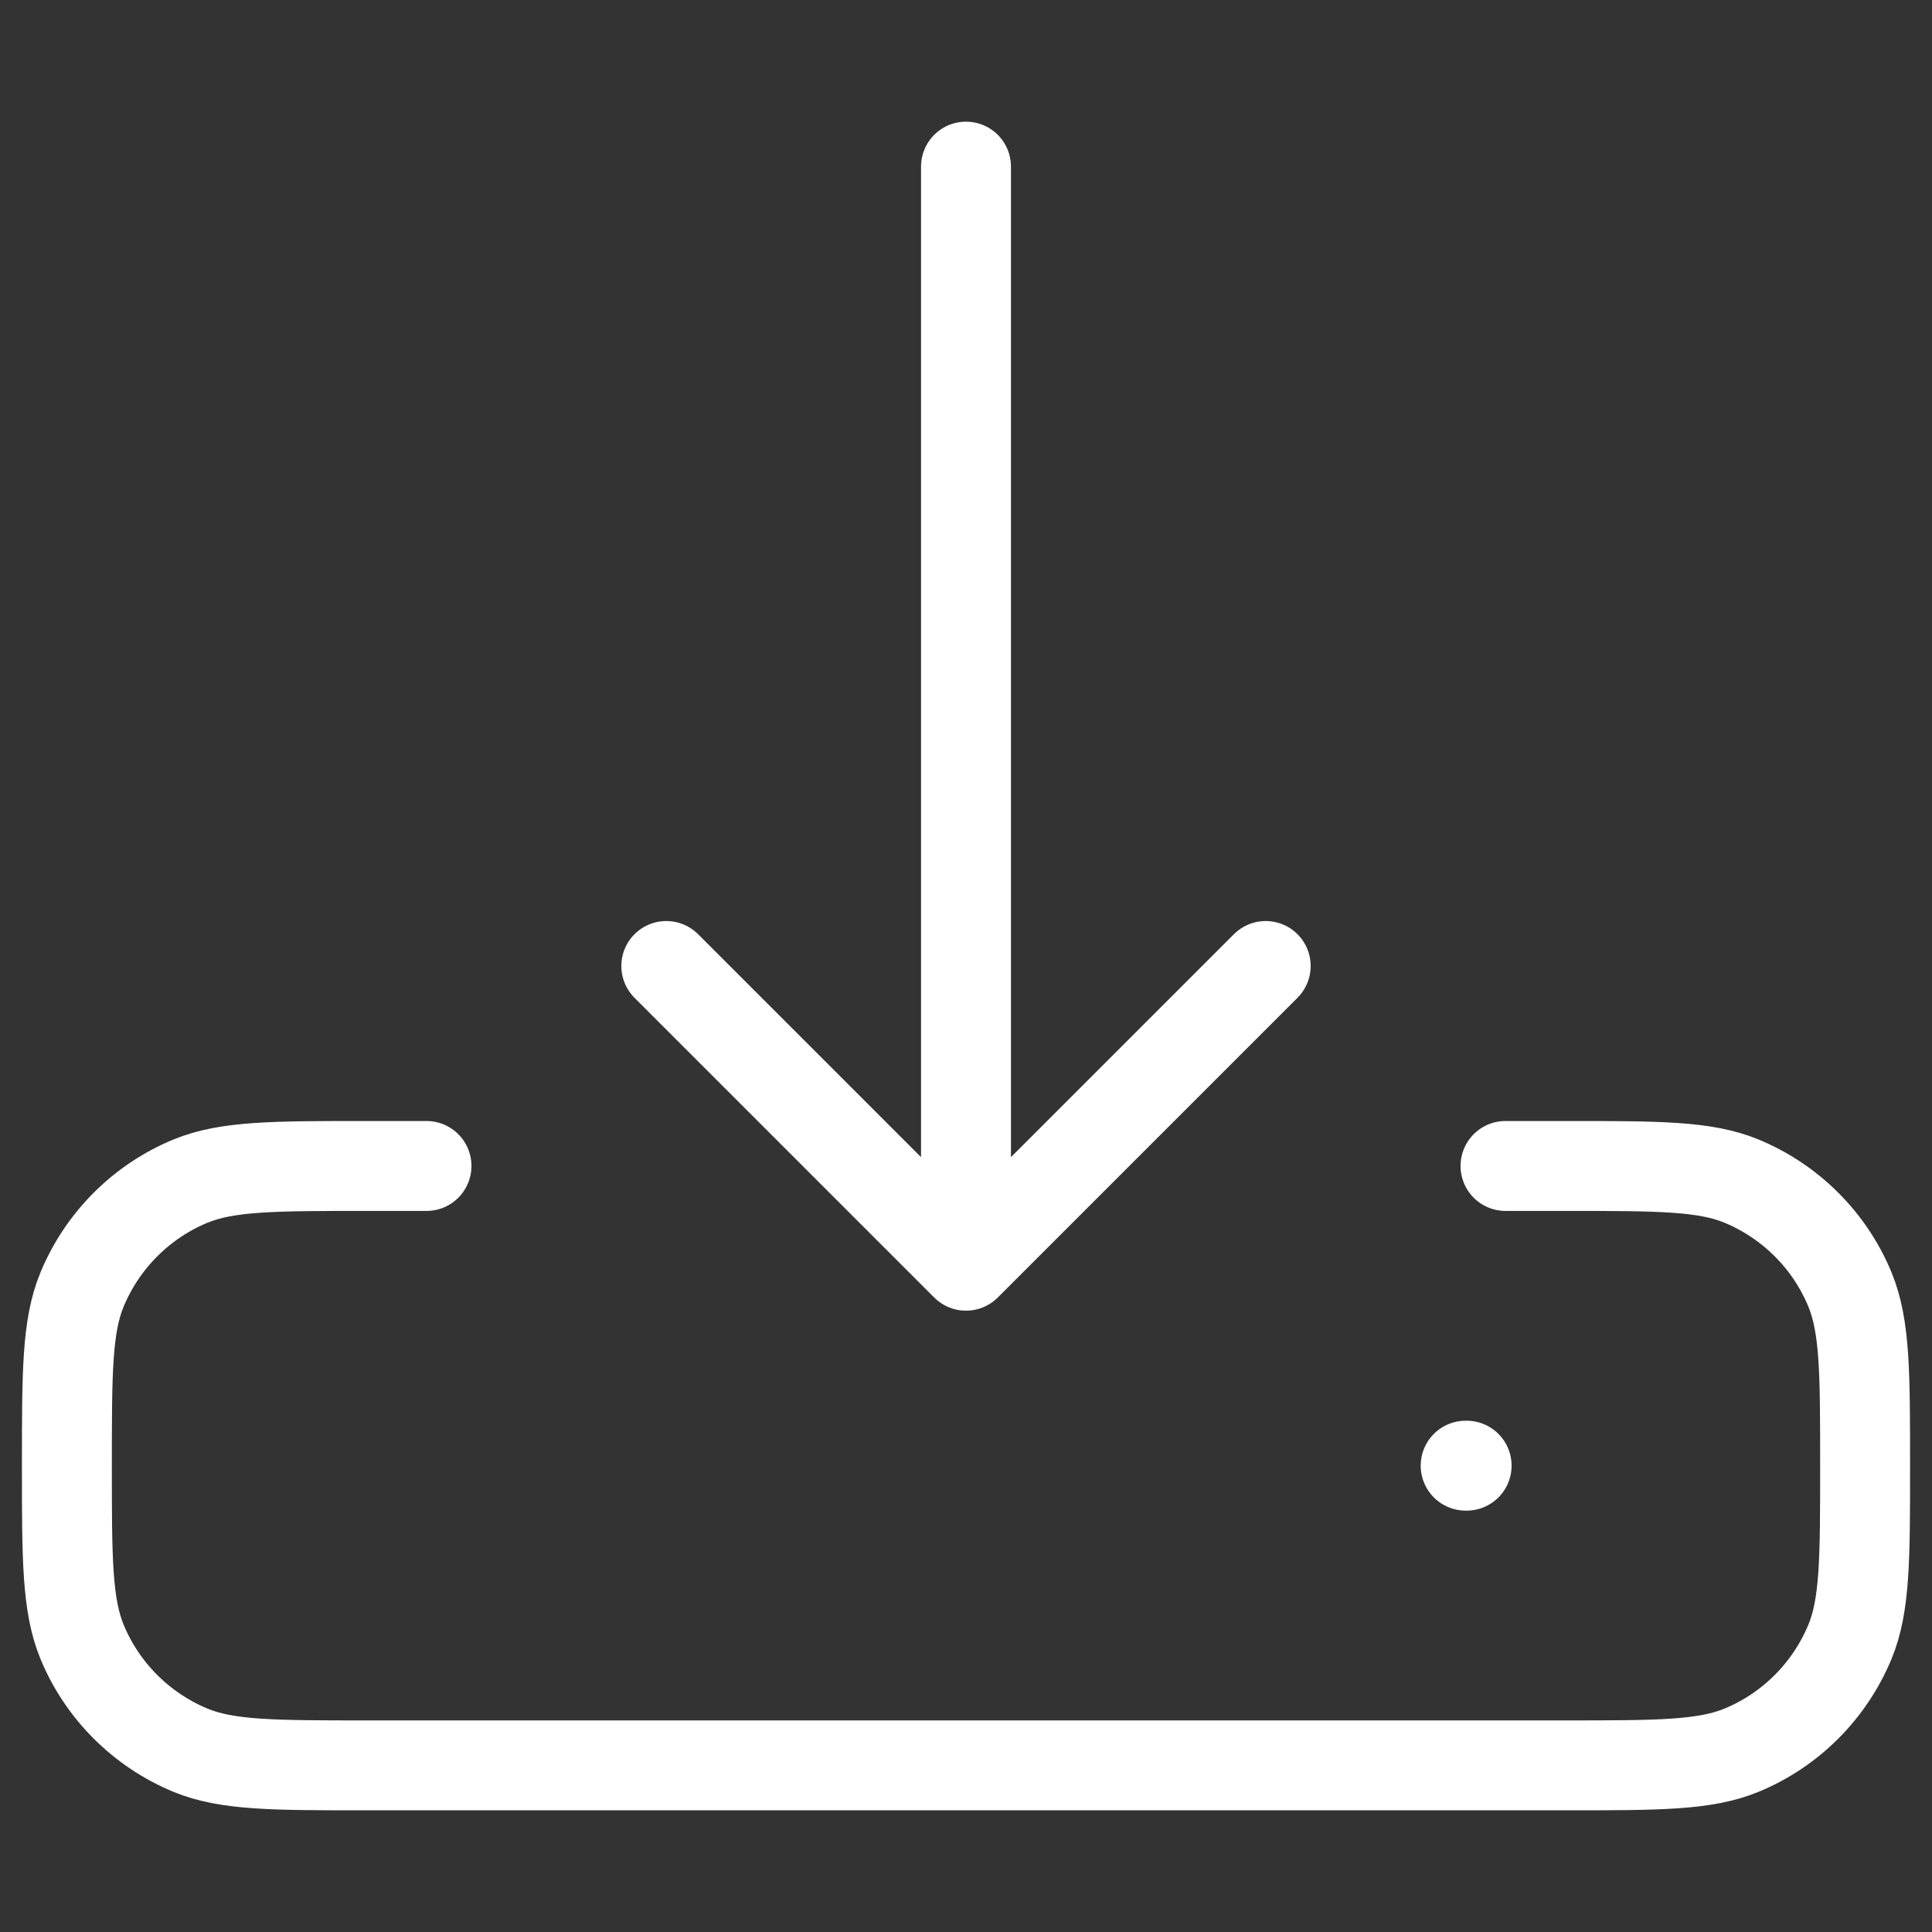 <?xml version="1.0" encoding="utf-8"?>
<!-- Generator: Adobe Illustrator 26.4.1, SVG Export Plug-In . SVG Version: 6.00 Build 0)  -->
<svg version="1.1" id="圖層_1" xmlns="http://www.w3.org/2000/svg" xmlns:xlink="http://www.w3.org/1999/xlink" x="0px" y="0px"
	 viewBox="0 0 800 800" style="enable-background:new 0 0 800 800;" xml:space="preserve">
<rect x="0" y="0" width="800" height="800" fill="#333333" stroke="none"/>
<style type="text/css">
	.st0{fill:none;stroke:#FFFFFF;stroke-width:37.235;stroke-linecap:round;stroke-linejoin:round;stroke-miterlimit:133.333;}
</style>
<path class="st0" d="M606.9,606.9h0.4 M623.4,482.8h24.8c38.6,0,57.8,0,73,6.3c20.2,8.4,36.4,24.5,44.8,44.8
	c6.3,15.3,6.3,34.5,6.3,73c0,38.6,0,57.8-6.3,73c-8.4,20.2-24.5,36.4-44.8,44.8c-15.3,6.3-34.5,6.3-73,6.3H151.8
	c-38.6,0-57.8,0-73-6.3c-20.2-8.4-36.4-24.5-44.8-44.8c-6.3-15.3-6.3-34.5-6.3-73c0-38.6,0-57.8,6.3-73
	c8.4-20.2,24.5-36.4,44.8-44.8c15.3-6.3,34.5-6.3,73-6.3h24.8 M400,524.1V69 M400,524.1L275.9,400 M400,524.1L524.1,400"/>
</svg>
